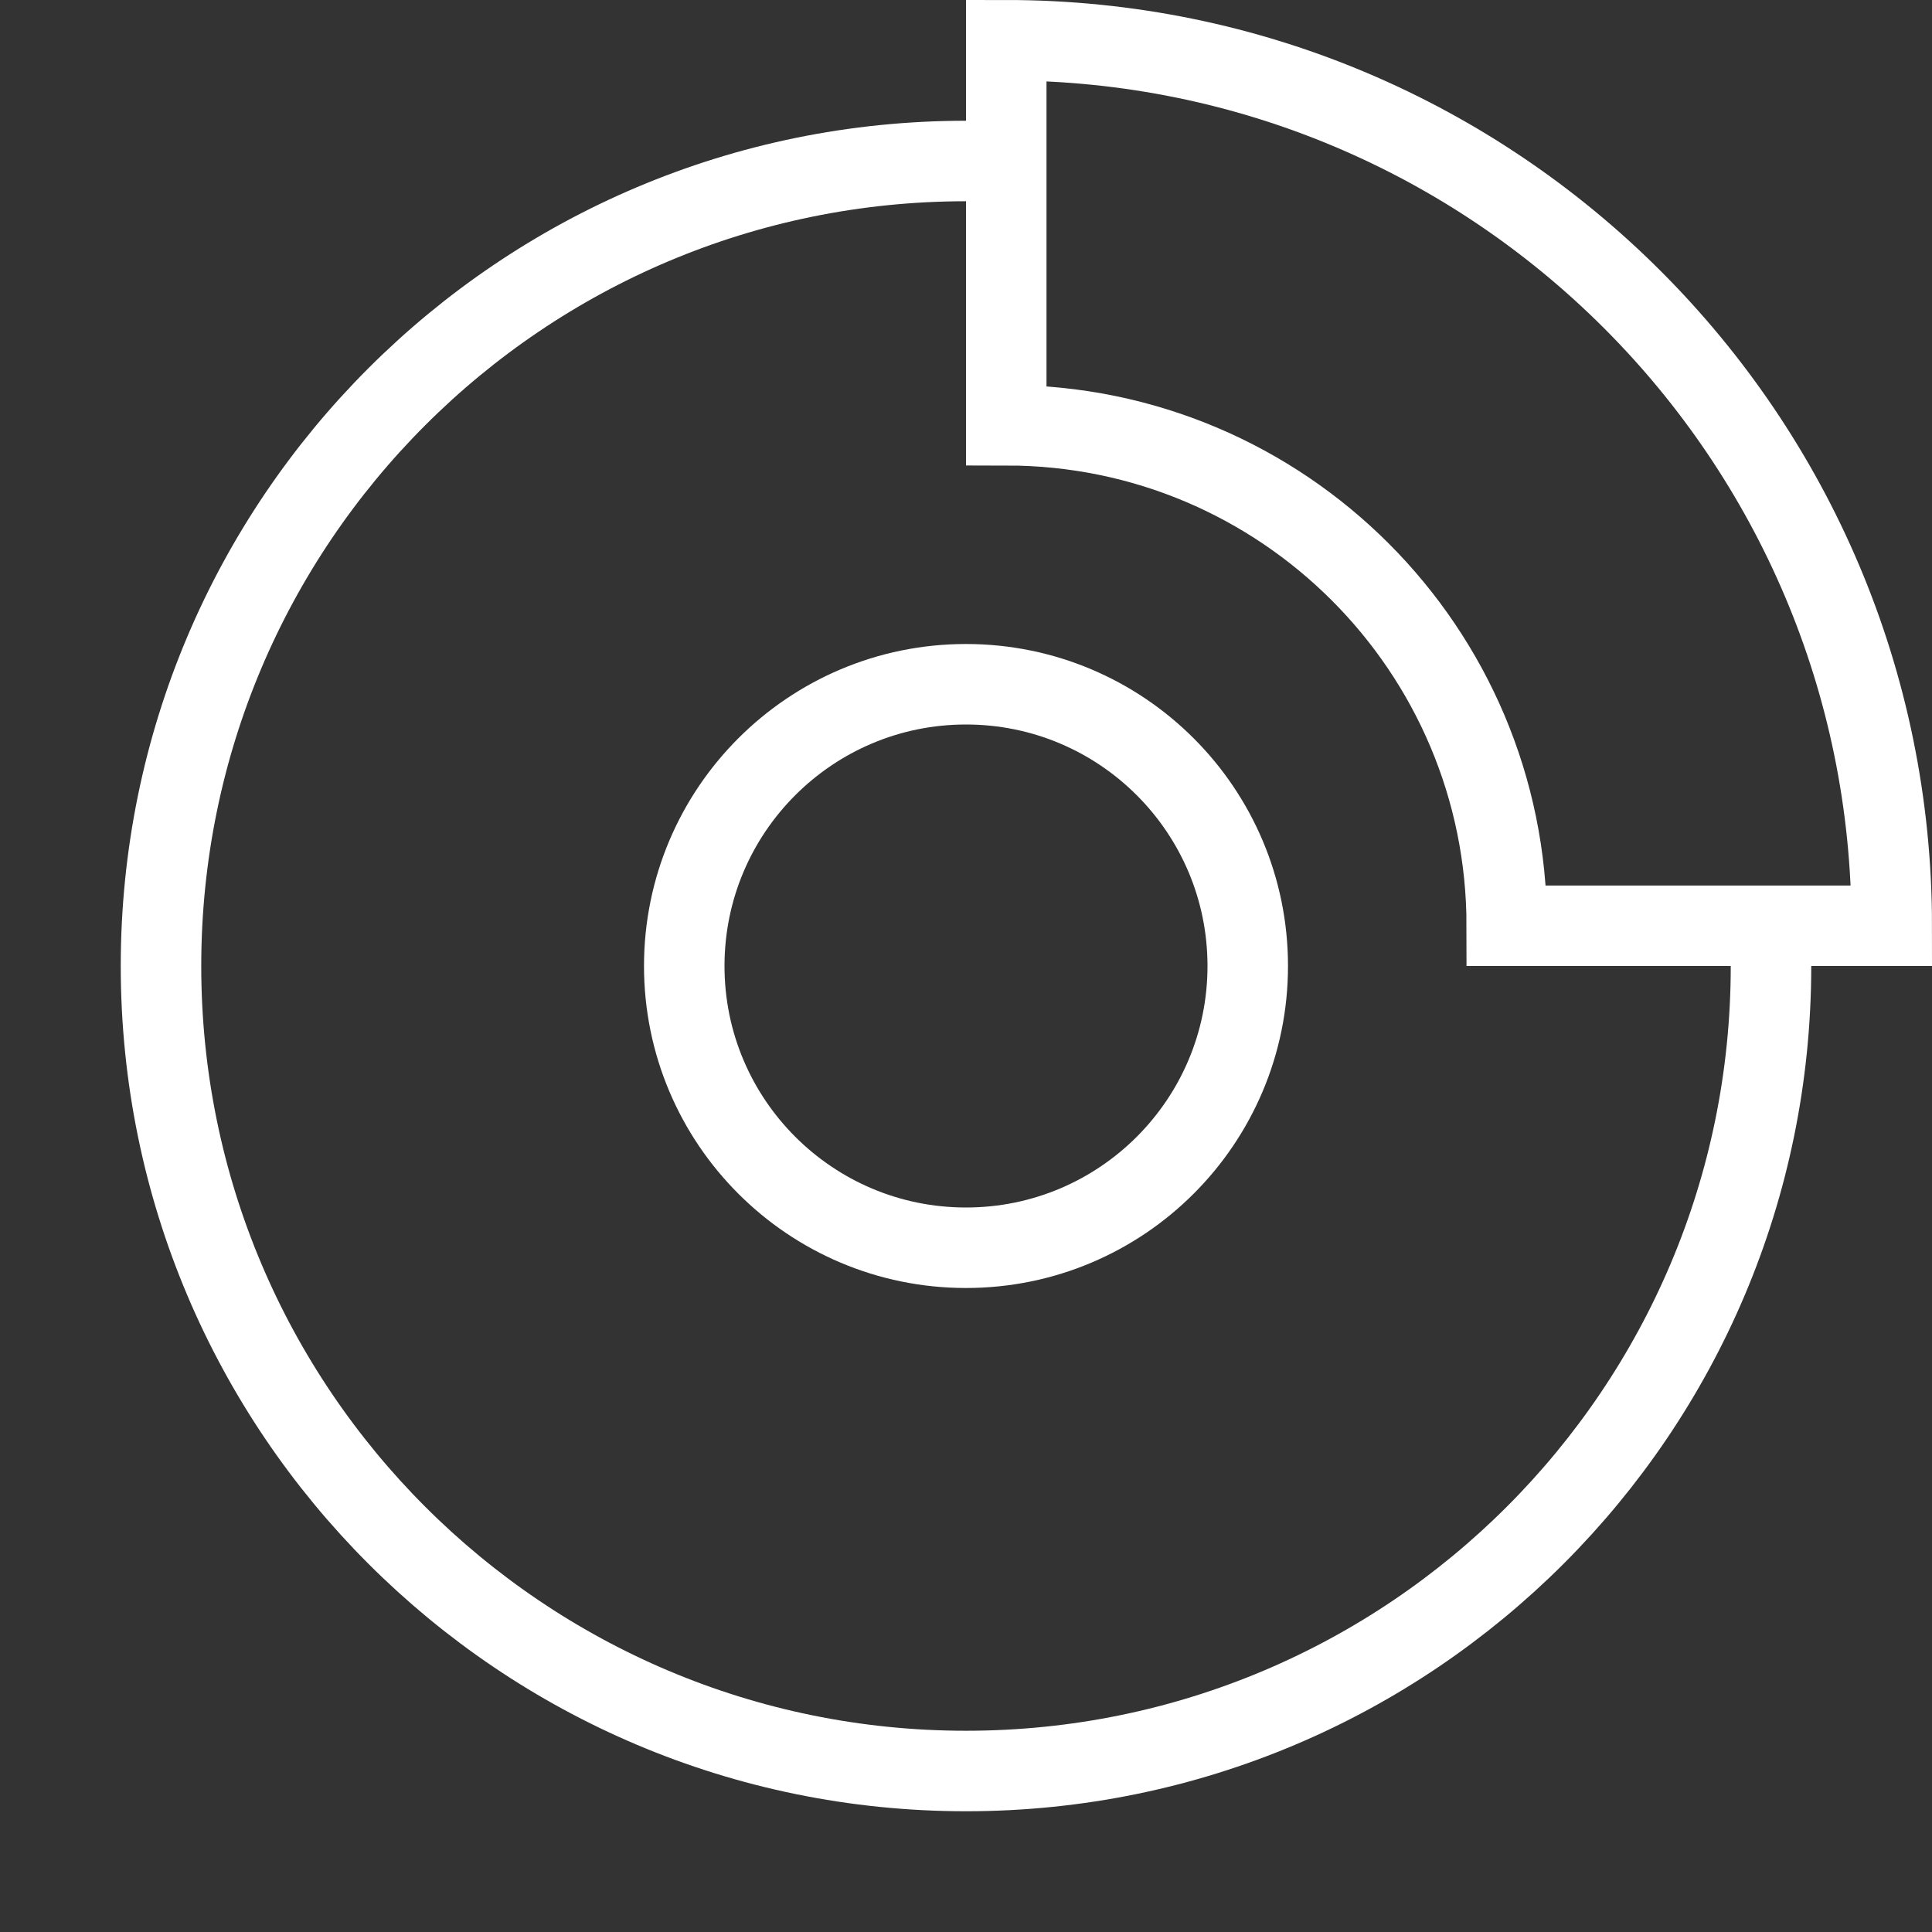 <svg width="48" height="48" viewBox="0 0 48 48" fill="none" xmlns="http://www.w3.org/2000/svg">
<rect x="0" y="0" width="48" height="48" fill="#333333" stroke="none"/>
<circle cx="24" cy="24" r="7" stroke="white" stroke-width="2"/>
<path d="M44 24C44 35.046 35.046 44 24 44C12.954 44 4 35.046 4 24C4 12.954 12.954 4 24 4" stroke="white" stroke-width="2"/>
<path d="M47 23C47 10.85 37.15 1 25 1V10.565C31.867 10.565 37.435 16.133 37.435 23H47Z" stroke="white" stroke-width="2"/>
</svg>
